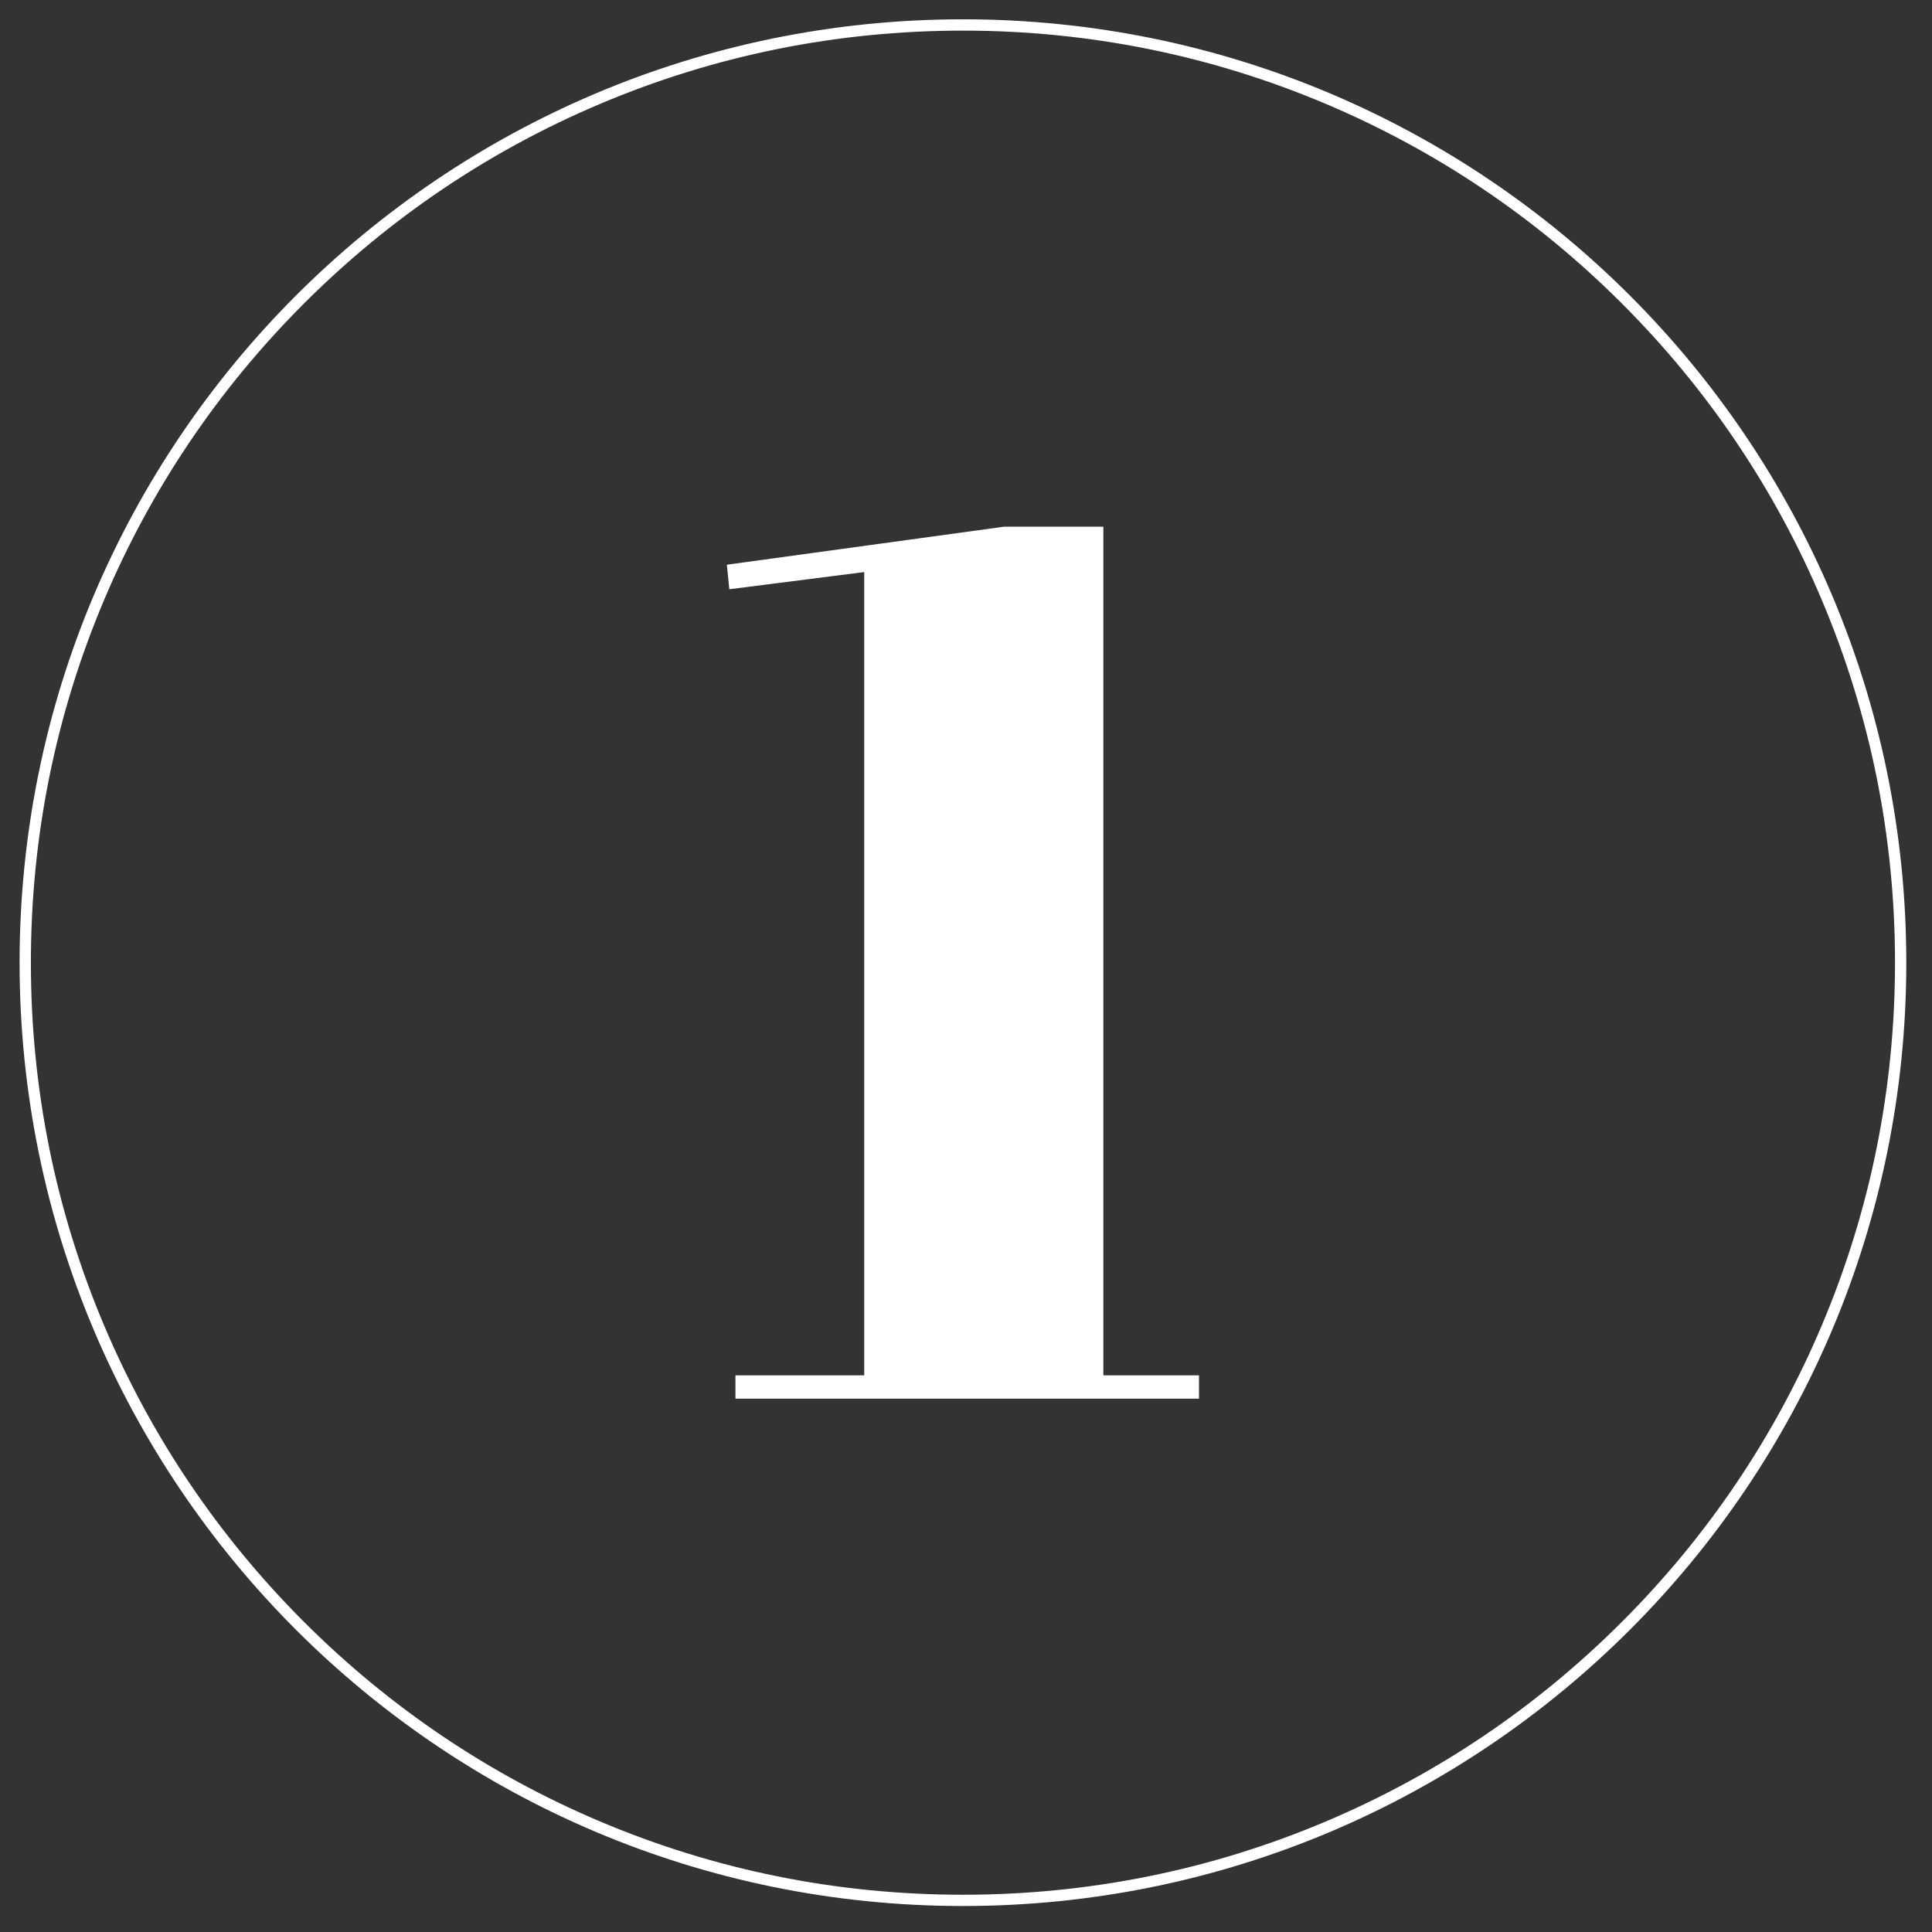 <?xml version="1.0" encoding="UTF-8"?> <svg xmlns="http://www.w3.org/2000/svg" id="Layer_1" data-name="Layer 1" viewBox="0 0 1024 1024"><rect x="0" y="0" width="1024" height="1024" fill="#333333" stroke="none"/><defs><style> .cls-1 { fill: #fff; } </style></defs><path class="cls-1" d="M458.05,303.21l-71.5,9.1-1.3-13,146.9-20.15h52.65v449.8h50.7v12.35h-245.7v-12.35h68.25v-425.75Z"></path><path class="cls-1" d="M510.38,16.23c66.69,0,131.39,13.06,192.29,38.82,58.82,24.88,111.66,60.5,157.03,105.87,45.37,45.37,80.99,98.2,105.87,157.03,25.76,60.9,38.82,125.59,38.82,192.29s-13.06,131.39-38.82,192.29c-24.88,58.82-60.5,111.66-105.87,157.03-45.37,45.37-98.2,80.99-157.03,105.87-60.9,25.76-125.59,38.82-192.29,38.82s-131.39-13.06-192.29-38.82c-58.82-24.88-111.66-60.5-157.03-105.87-45.37-45.37-80.99-98.2-105.87-157.03-25.76-60.9-38.82-125.59-38.82-192.29s13.06-131.39,38.82-192.29c24.88-58.82,60.5-111.66,105.87-157.03,45.37-45.37,98.2-80.99,157.03-105.87,60.9-25.76,125.59-38.82,192.29-38.82M510.38,10.23C234.23,10.23,10.38,234.09,10.38,510.23s223.86,500,500,500,500-223.86,500-500S786.52,10.23,510.38,10.23h0Z"></path></svg> 